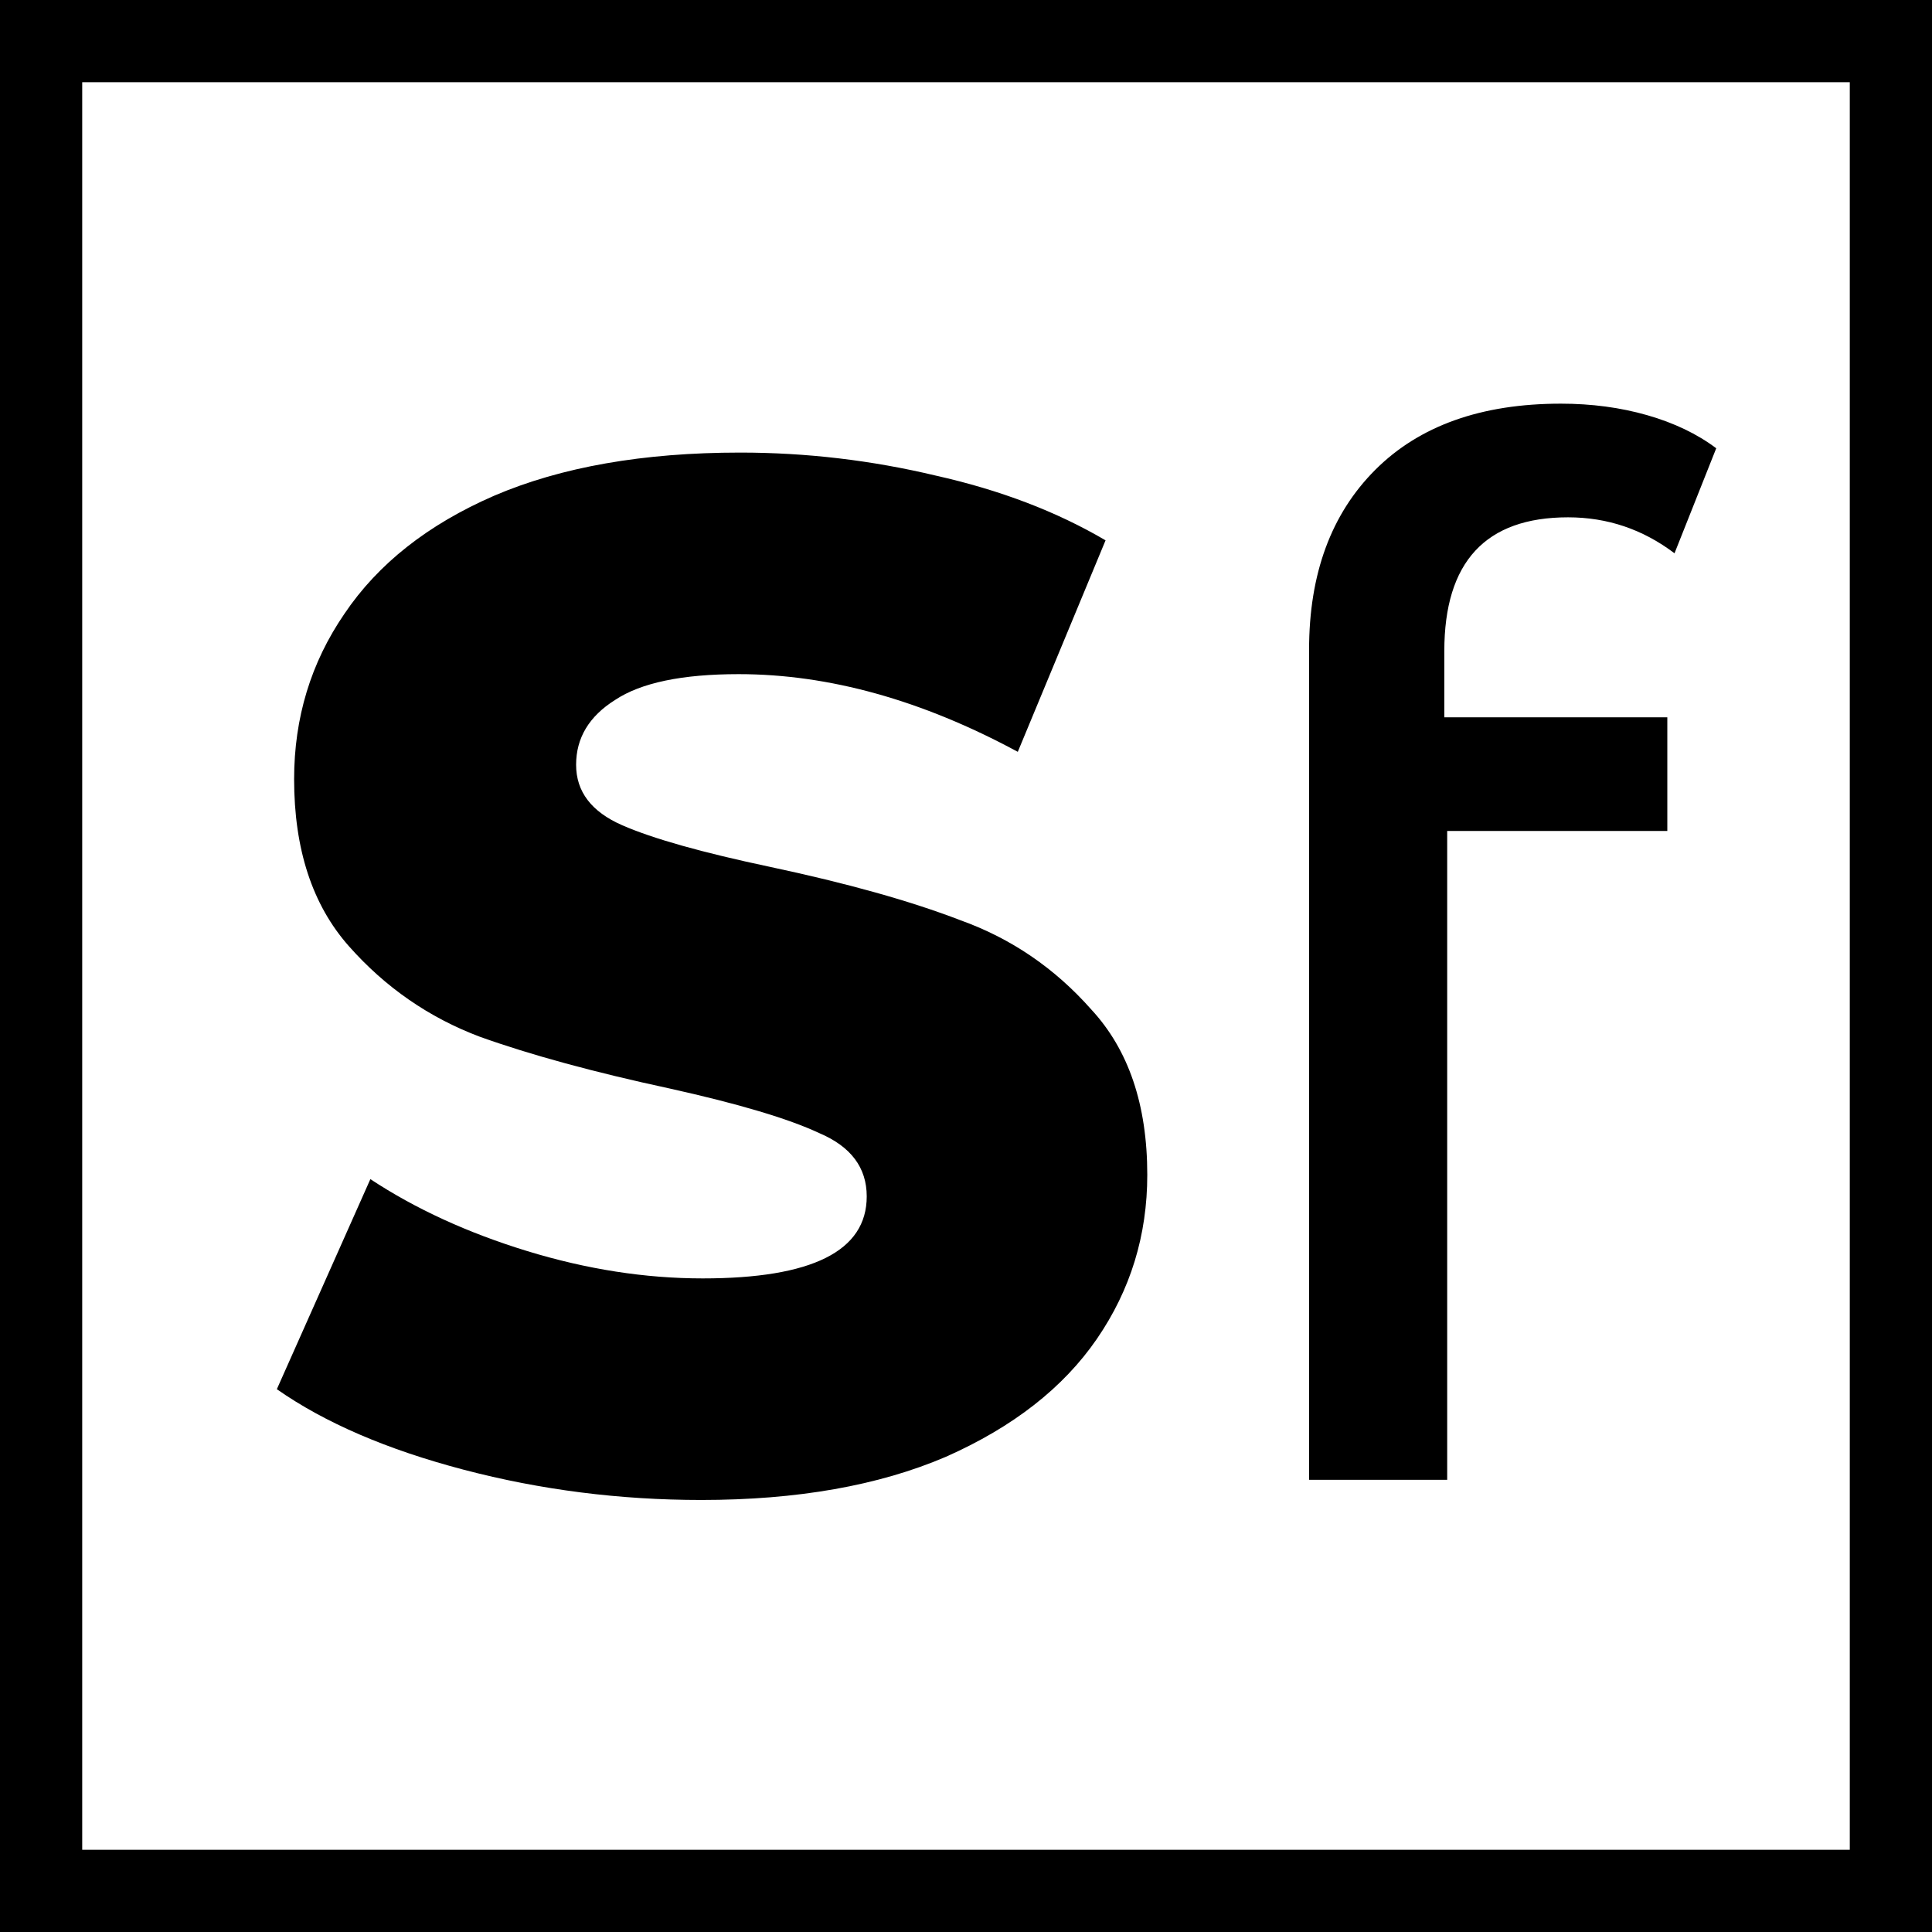 <svg width="47" height="47" viewBox="0 0 47 47" fill="none" xmlns="http://www.w3.org/2000/svg">
<path d="M17.06 36.49C15.077 36.49 13.152 36.245 11.285 35.755C9.418 35.265 7.902 34.612 6.735 33.795L9.01 28.685C10.107 29.408 11.378 29.992 12.825 30.435C14.272 30.878 15.695 31.1 17.095 31.1C19.755 31.1 21.085 30.435 21.085 29.105C21.085 28.405 20.7 27.892 19.93 27.565C19.183 27.215 17.97 26.853 16.29 26.48C14.447 26.083 12.907 25.663 11.67 25.22C10.433 24.753 9.372 24.018 8.485 23.015C7.598 22.012 7.155 20.658 7.155 18.955C7.155 17.462 7.563 16.12 8.38 14.93C9.197 13.717 10.41 12.76 12.02 12.06C13.653 11.36 15.648 11.01 18.005 11.01C19.615 11.01 21.202 11.197 22.765 11.57C24.328 11.92 25.705 12.445 26.895 13.145L24.76 18.29C22.427 17.03 20.163 16.4 17.97 16.4C16.593 16.4 15.59 16.61 14.96 17.03C14.33 17.427 14.015 17.952 14.015 18.605C14.015 19.258 14.388 19.748 15.135 20.075C15.882 20.402 17.083 20.74 18.74 21.09C20.607 21.487 22.147 21.918 23.36 22.385C24.597 22.828 25.658 23.552 26.545 24.555C27.455 25.535 27.91 26.877 27.91 28.58C27.91 30.05 27.502 31.38 26.685 32.57C25.868 33.76 24.643 34.717 23.01 35.44C21.377 36.14 19.393 36.49 17.06 36.49ZM38.146 12.585C36.139 12.585 35.136 13.67 35.136 15.84V17.45H40.561V20.215H35.206V36H31.846V15.805C31.846 13.962 32.383 12.503 33.456 11.43C34.529 10.357 36.035 9.82 37.971 9.82C38.718 9.82 39.418 9.913 40.071 10.1C40.724 10.287 41.285 10.555 41.751 10.905L40.736 13.46C39.966 12.877 39.103 12.585 38.146 12.585Z" fill="black"/>
<rect x="1" y="1" width="45" height="45" stroke="black" stroke-width="2"/>
</svg>
